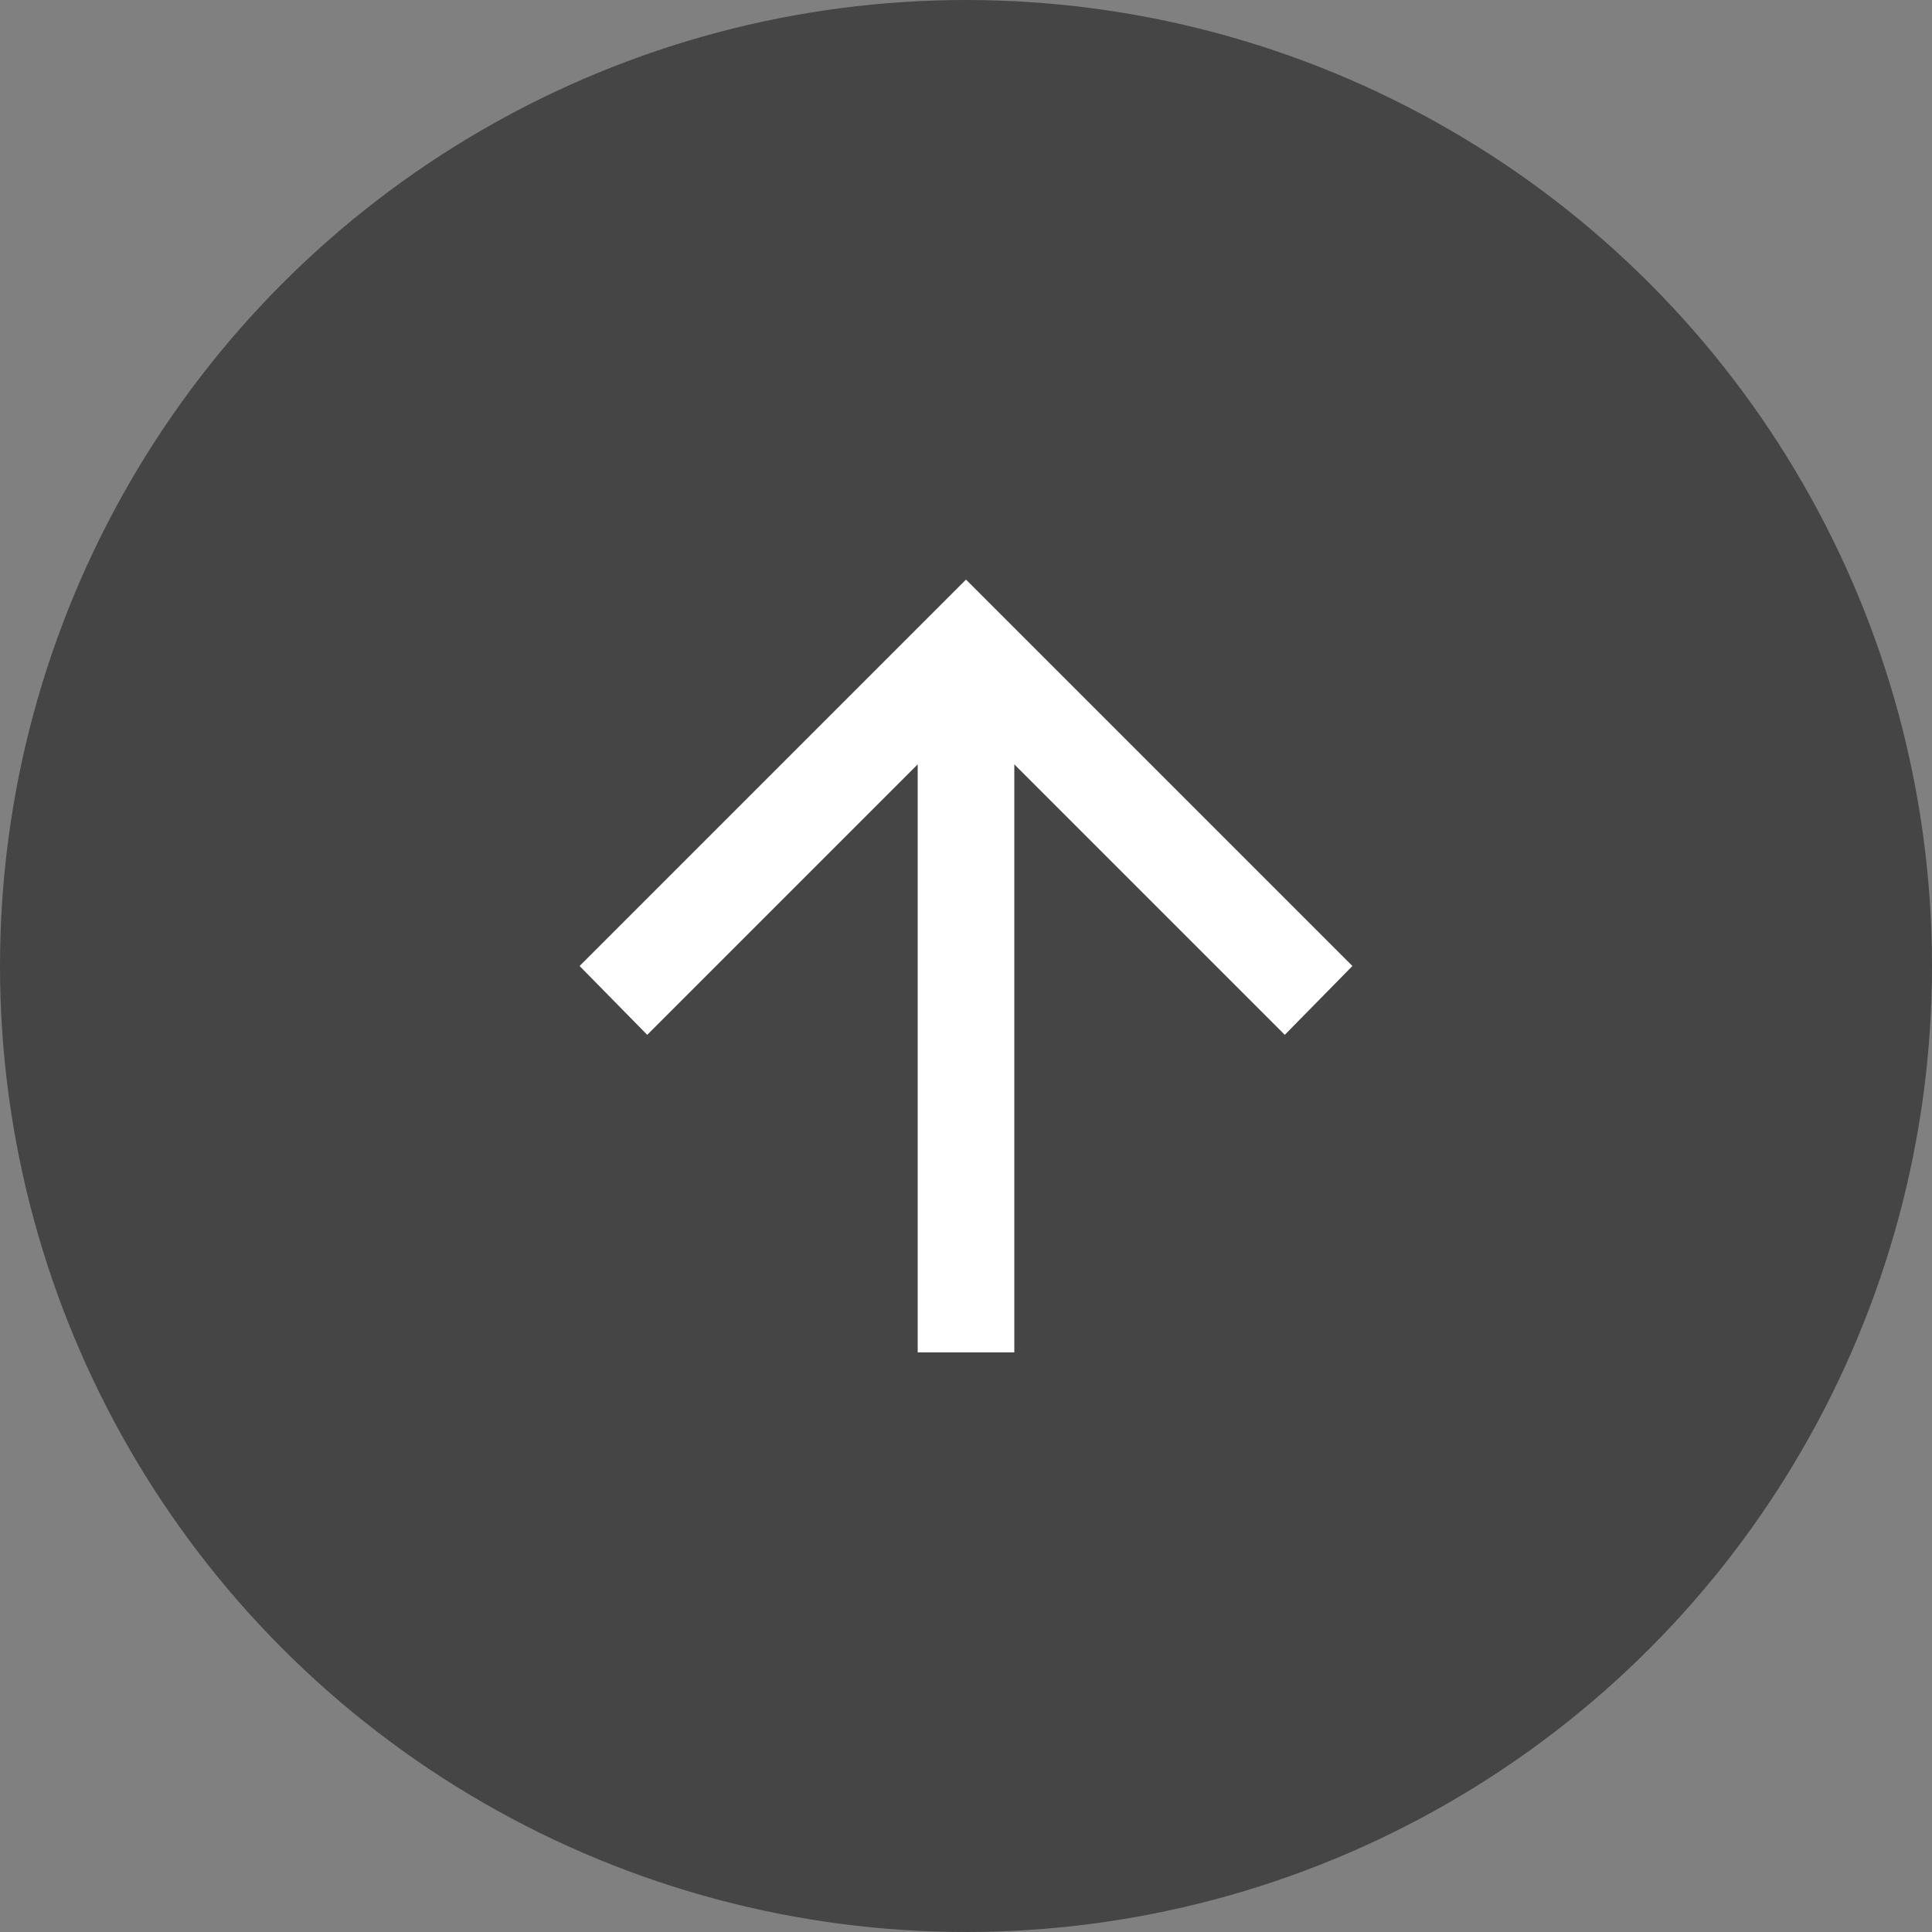 <svg width="40" height="40" viewBox="0 0 40 40" fill="none" xmlns="http://www.w3.org/2000/svg">
<rect x="0" y="0" width="40" height="40" fill="#808080" stroke="none"/>
<circle cx="20" cy="20" r="20" fill="#454545"/>
<mask id="mask0_122_927" style="mask-type:alpha" maskUnits="userSpaceOnUse" x="8" y="8" width="24" height="24">
<rect x="8" y="8" width="24" height="24" fill="#D9D9D9"/>
</mask>
<g mask="url(#mask0_122_927)">
<path d="M19 28V15.825L13.4 21.425L12 20L20 12L28 20L26.6 21.425L21 15.825V28H19Z" fill="white"/>
</g>
</svg>
